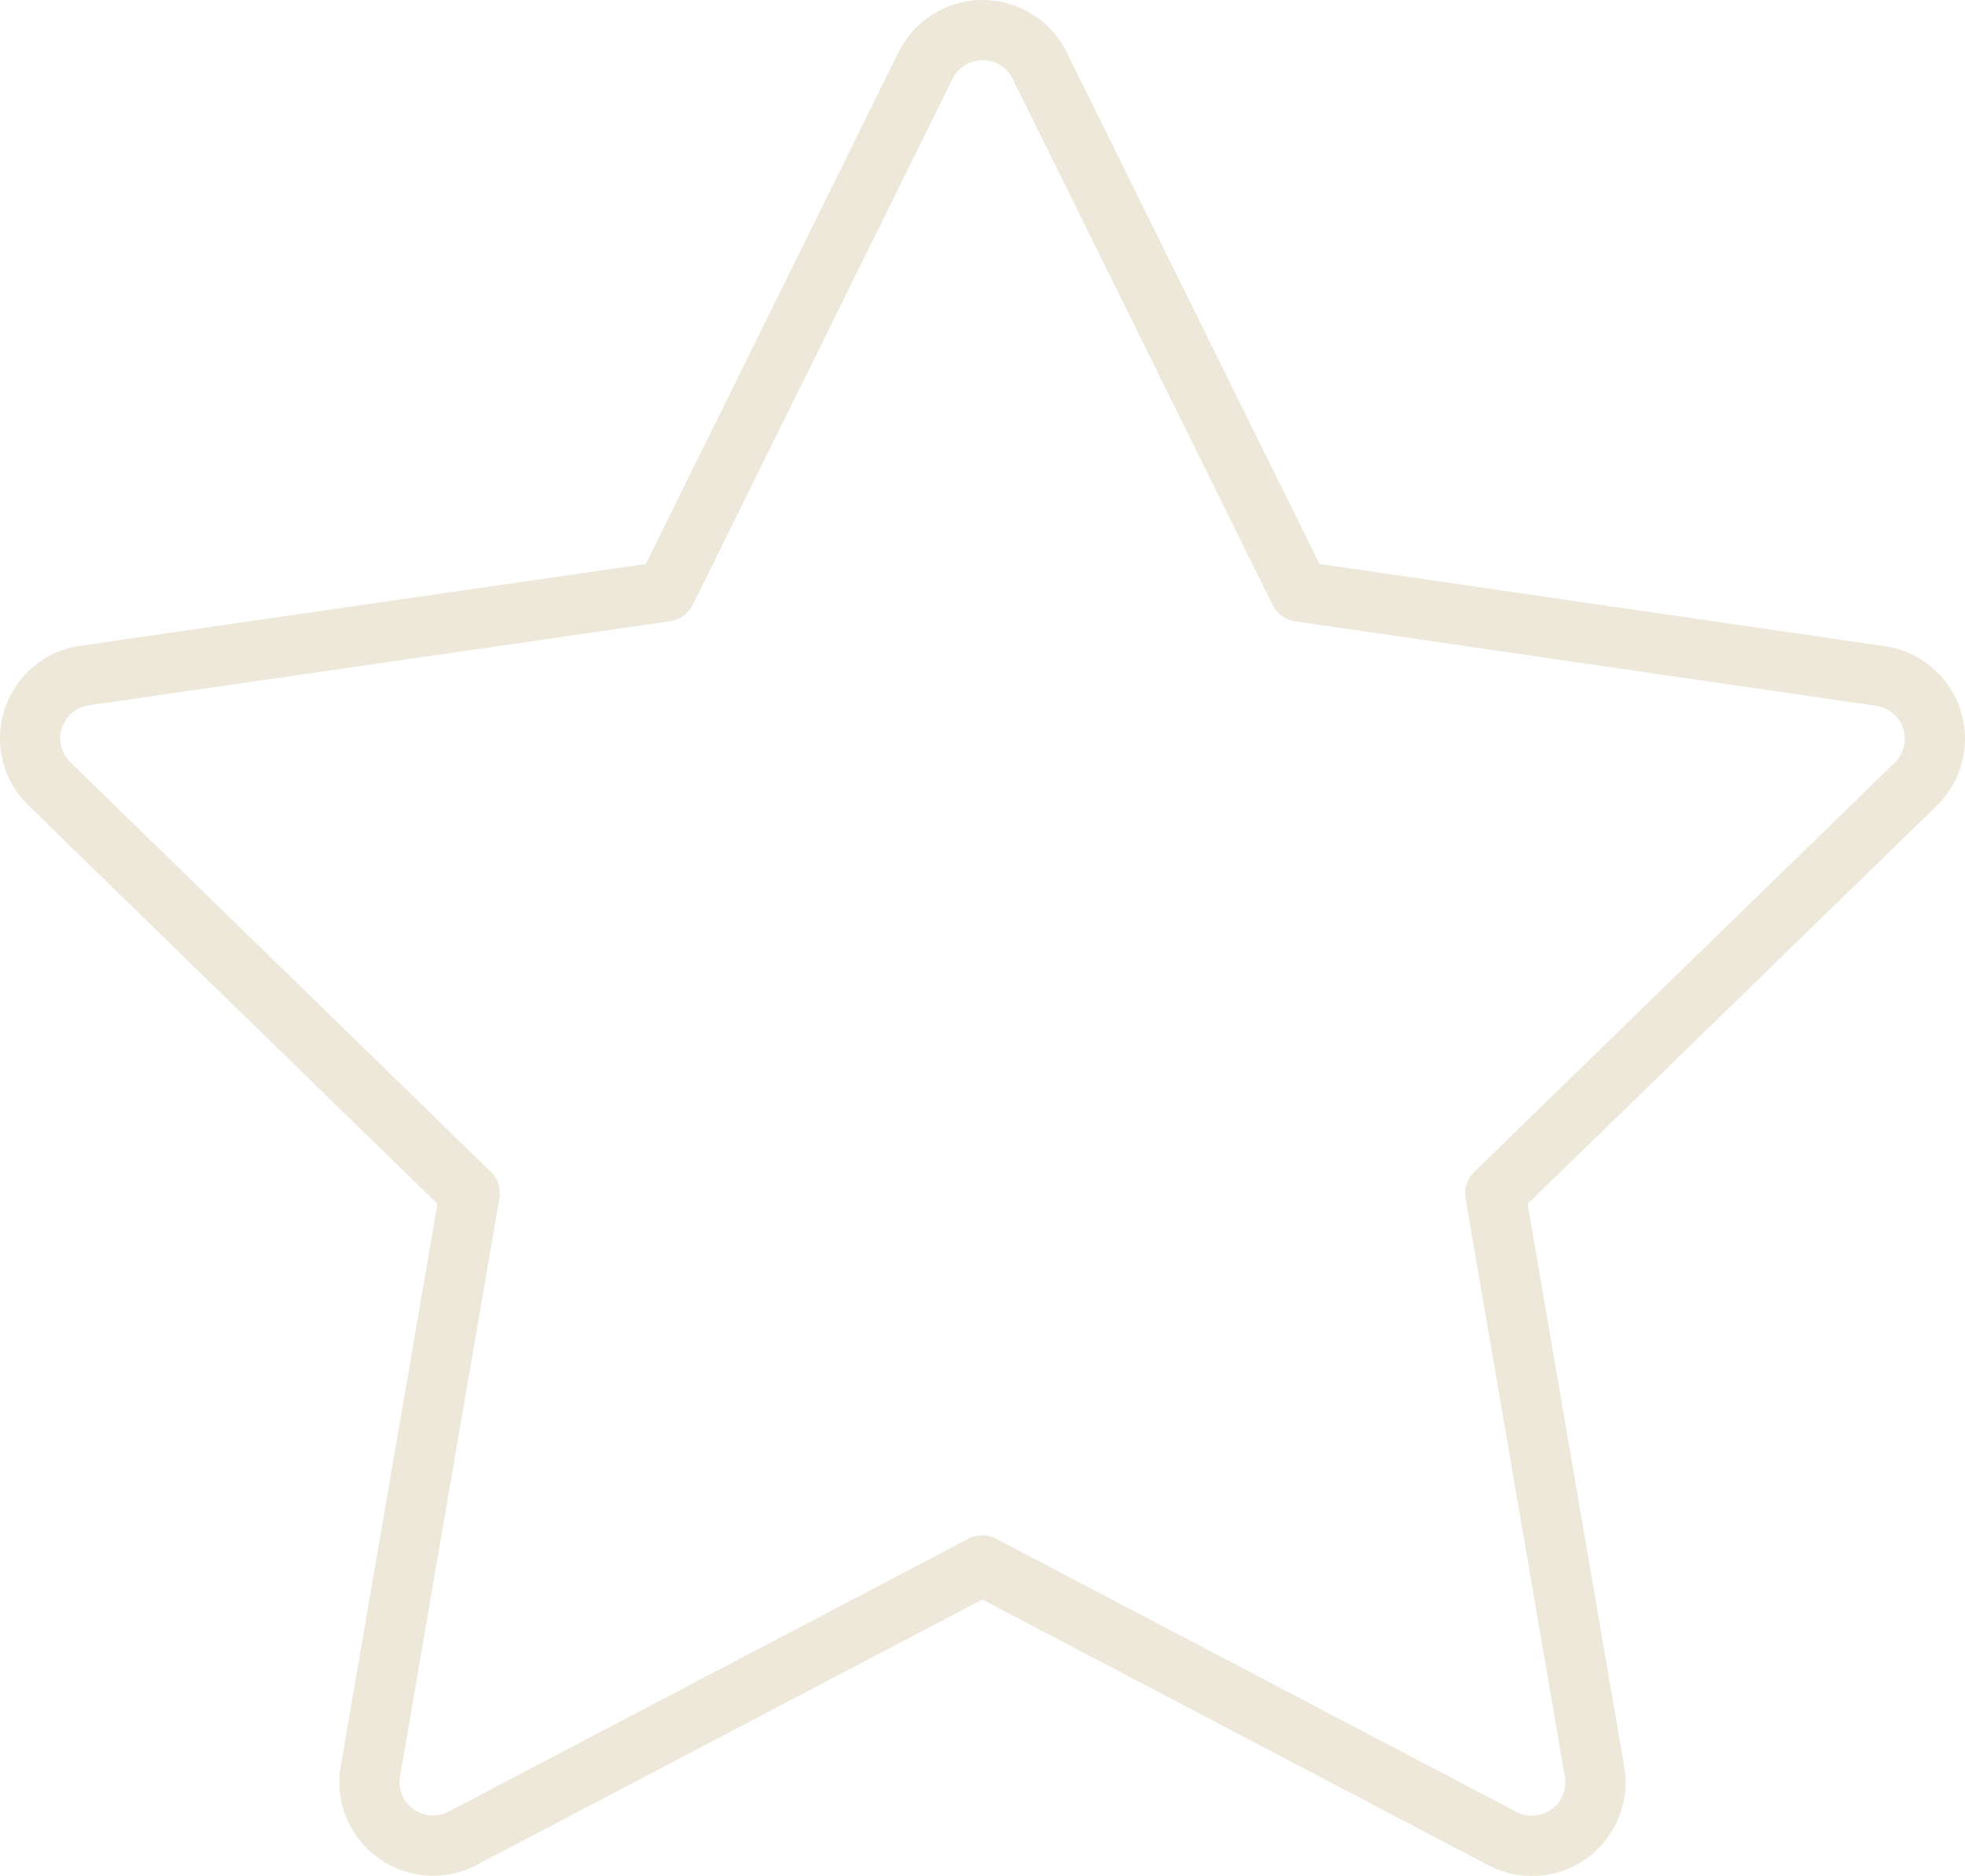 <svg xmlns="http://www.w3.org/2000/svg" width="163.186" height="155.804" viewBox="0 0 163.186 155.804">
  <path id="Path_200" data-name="Path 200" d="M105.121,26.971h0a7.779,7.779,0,0,1,6.981,4.342h0l20.995,42.5,46.967,6.83h.008a7.821,7.821,0,0,1,4.426,2.265,7.764,7.764,0,0,1-.147,10.988L150.38,126.967l8.02,46.715a7.775,7.775,0,0,1-11.289,8.2l-42.02-22.063-42,22.048a7.782,7.782,0,0,1-4.921.779,7.77,7.77,0,0,1-6.358-8.967l8.034-46.719L25.874,93.862a7.8,7.8,0,0,1-2.27-4.429,7.769,7.769,0,0,1,6.552-8.825h.008l46.988-6.8,20.987-42.5a7.762,7.762,0,0,1,4.045-3.761h0A7.74,7.74,0,0,1,105.121,26.971ZM179.34,85.594l-48.262-7.018A2.5,2.5,0,0,1,129.2,77.21L107.62,33.528l0,0a2.762,2.762,0,0,0-2.5-1.552h0a2.764,2.764,0,0,0-1.049.207l-.006,0a2.768,2.768,0,0,0-1.444,1.342L81.053,77.2a2.5,2.5,0,0,1-1.884,1.367L30.884,85.554a2.767,2.767,0,0,0-1.526,4.722l0,0,34.911,34.012a2.5,2.5,0,0,1,.719,2.214L56.737,174.52a2.77,2.77,0,0,0,2.27,3.193,2.805,2.805,0,0,0,1.759-.279l43.163-22.657a2.5,2.5,0,0,1,2.324,0l43.185,22.674a2.777,2.777,0,0,0,3.756-1.157,2.783,2.783,0,0,0,.279-1.763l-8.243-48.016a2.5,2.5,0,0,1,.72-2.215l34.915-33.984a2.764,2.764,0,0,0,.053-3.914A2.794,2.794,0,0,0,179.34,85.594Z" transform="translate(-23.518 -26.971)" fill="#ede8d9"/>
</svg>
